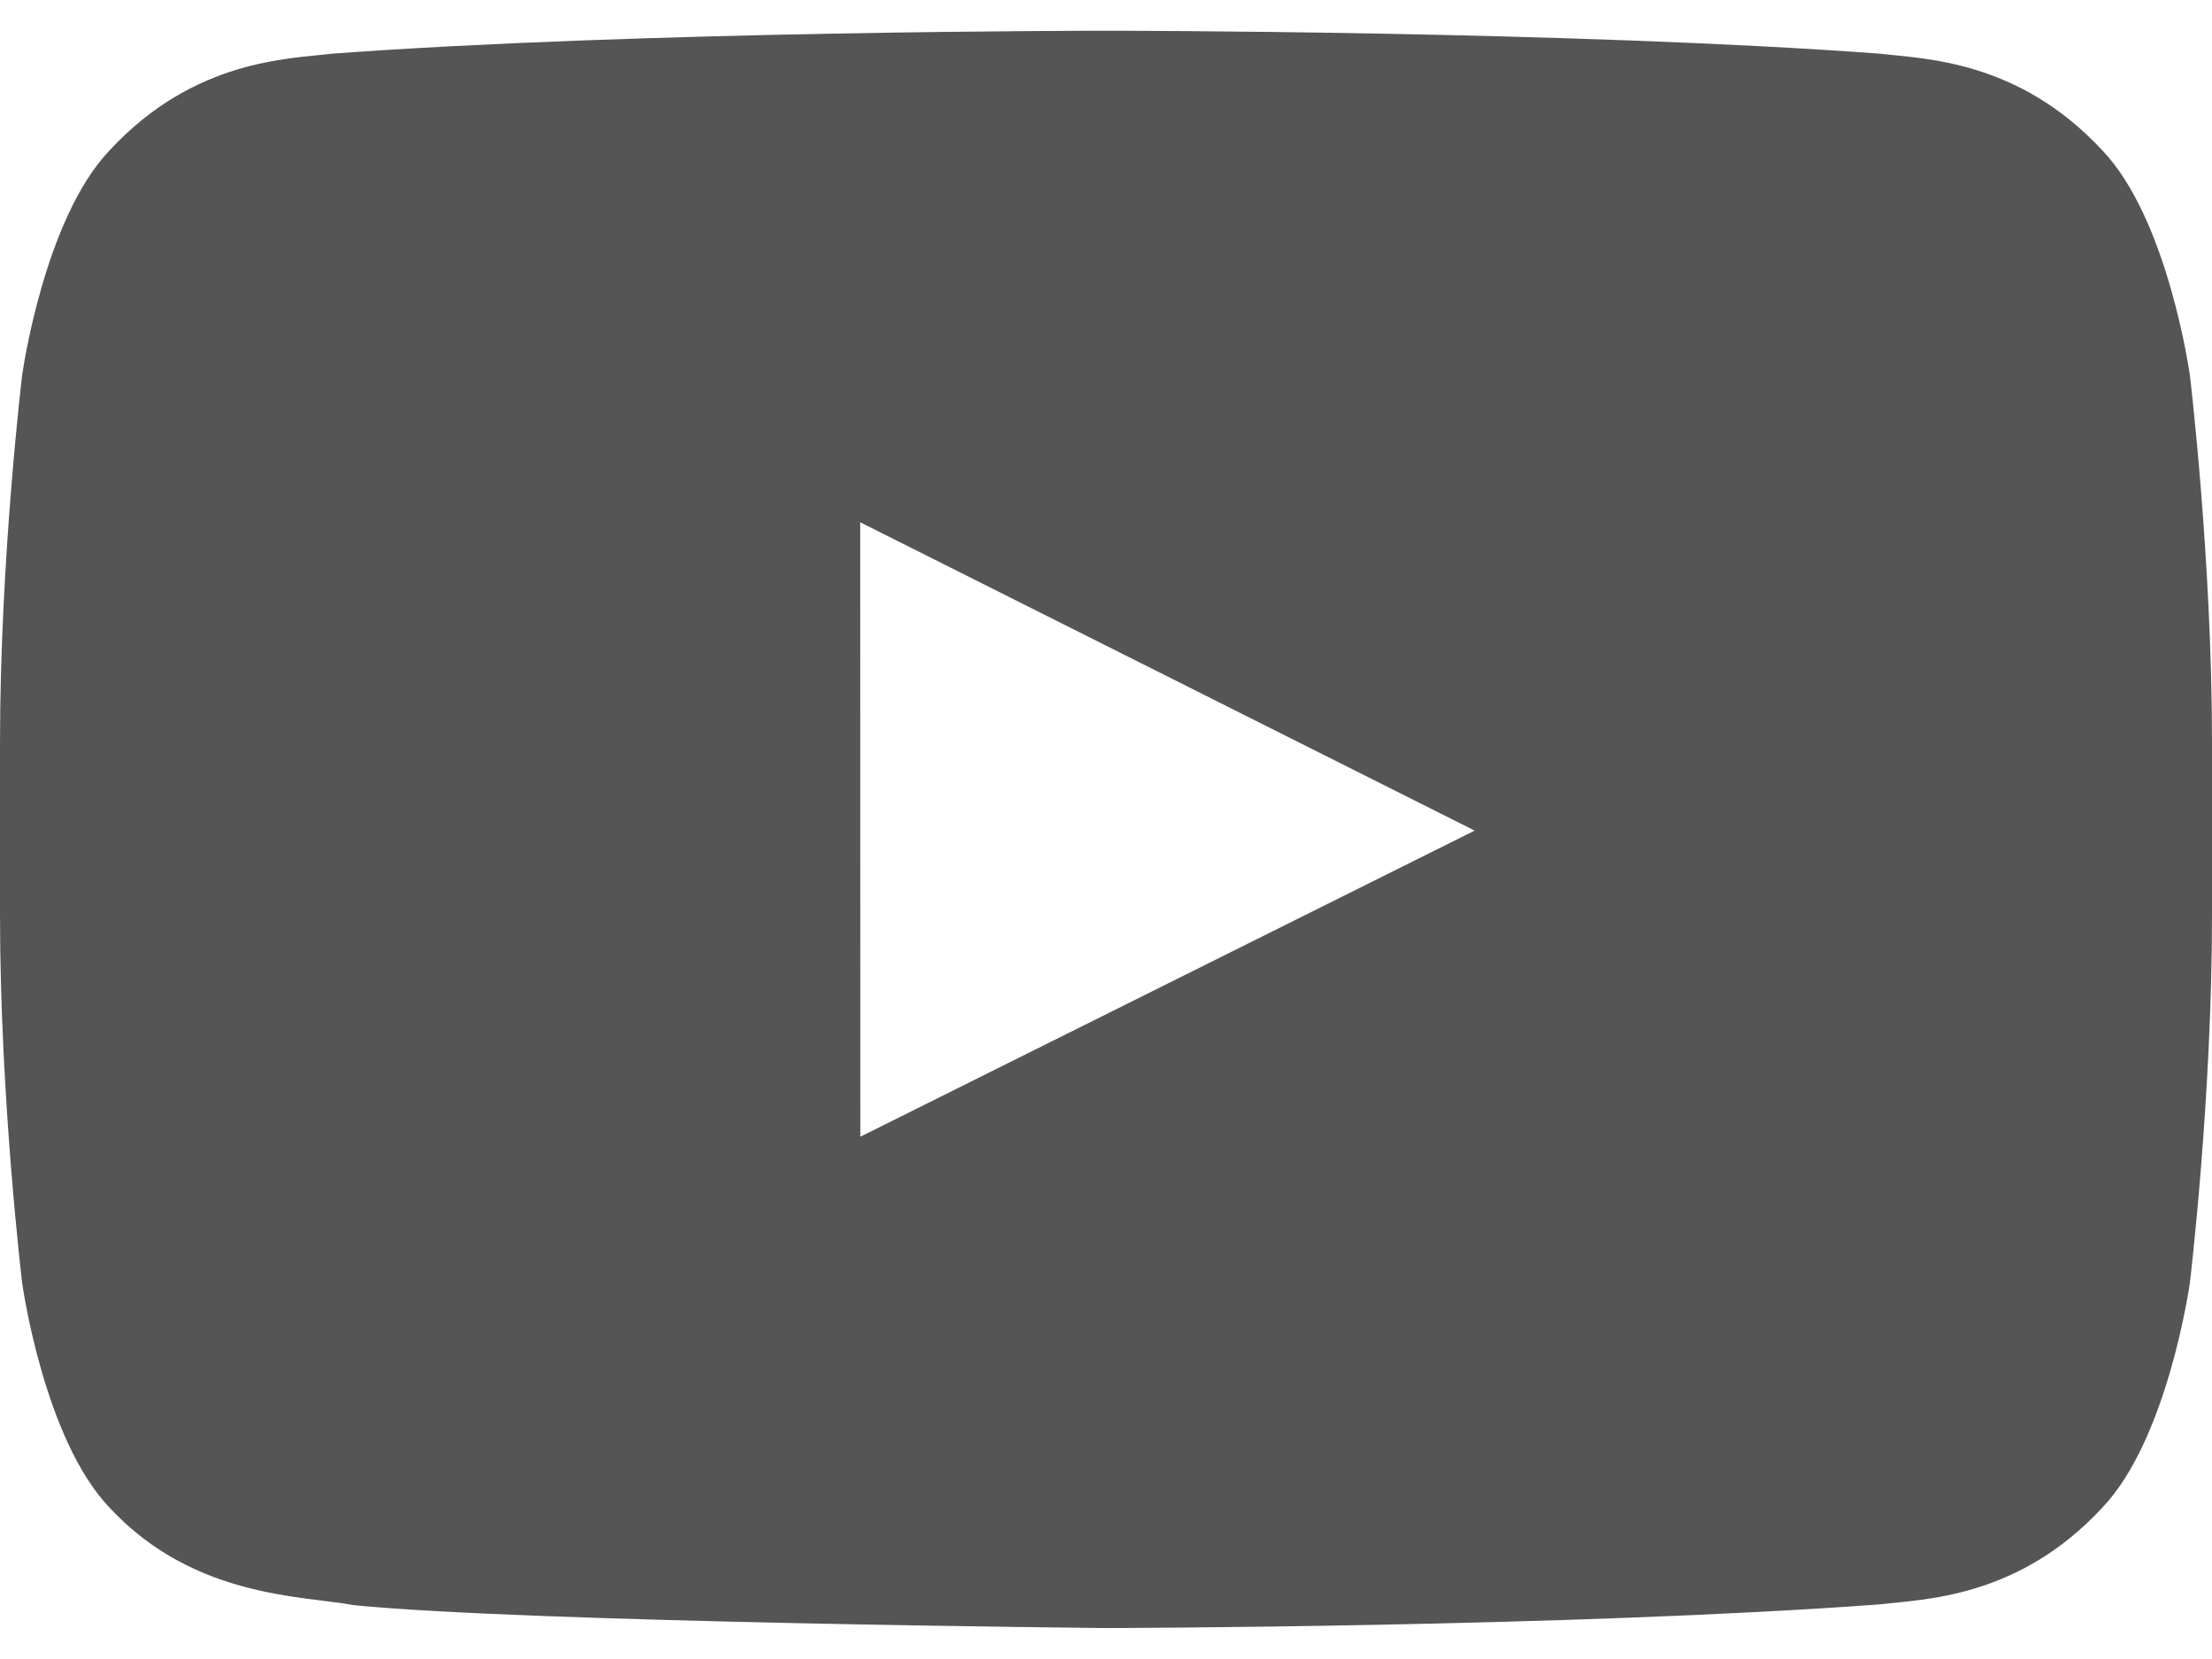 <svg xmlns="http://www.w3.org/2000/svg" width="12" height="9" viewBox="0 0 18 13"><path fill="#555" d="m113.001 94-.001-5 5 2.509zm10.819-6.196s-.176-1.274-.716-1.834c-.685-.736-1.452-.74-1.803-.783-2.519-.187-6.297-.187-6.297-.187h-.008s-3.778 0-6.297.187c-.352.043-1.119.046-1.804.783-.539.561-.715 1.834-.715 1.834s-.18 1.496-.18 2.991v1.402c0 1.496.18 2.991.18 2.991s.175 1.274.715 1.834c.685.736 1.585.713 1.985.79 1.44.142 6.12.186 6.12.186s3.782-.006 6.301-.193c.352-.043 1.119-.047 1.803-.783.539-.561.716-1.834.716-1.834s.18-1.495.18-2.991v-1.402c0-1.495-.18-2.991-.18-2.991z" transform="translate(-106 -85)"/></svg>